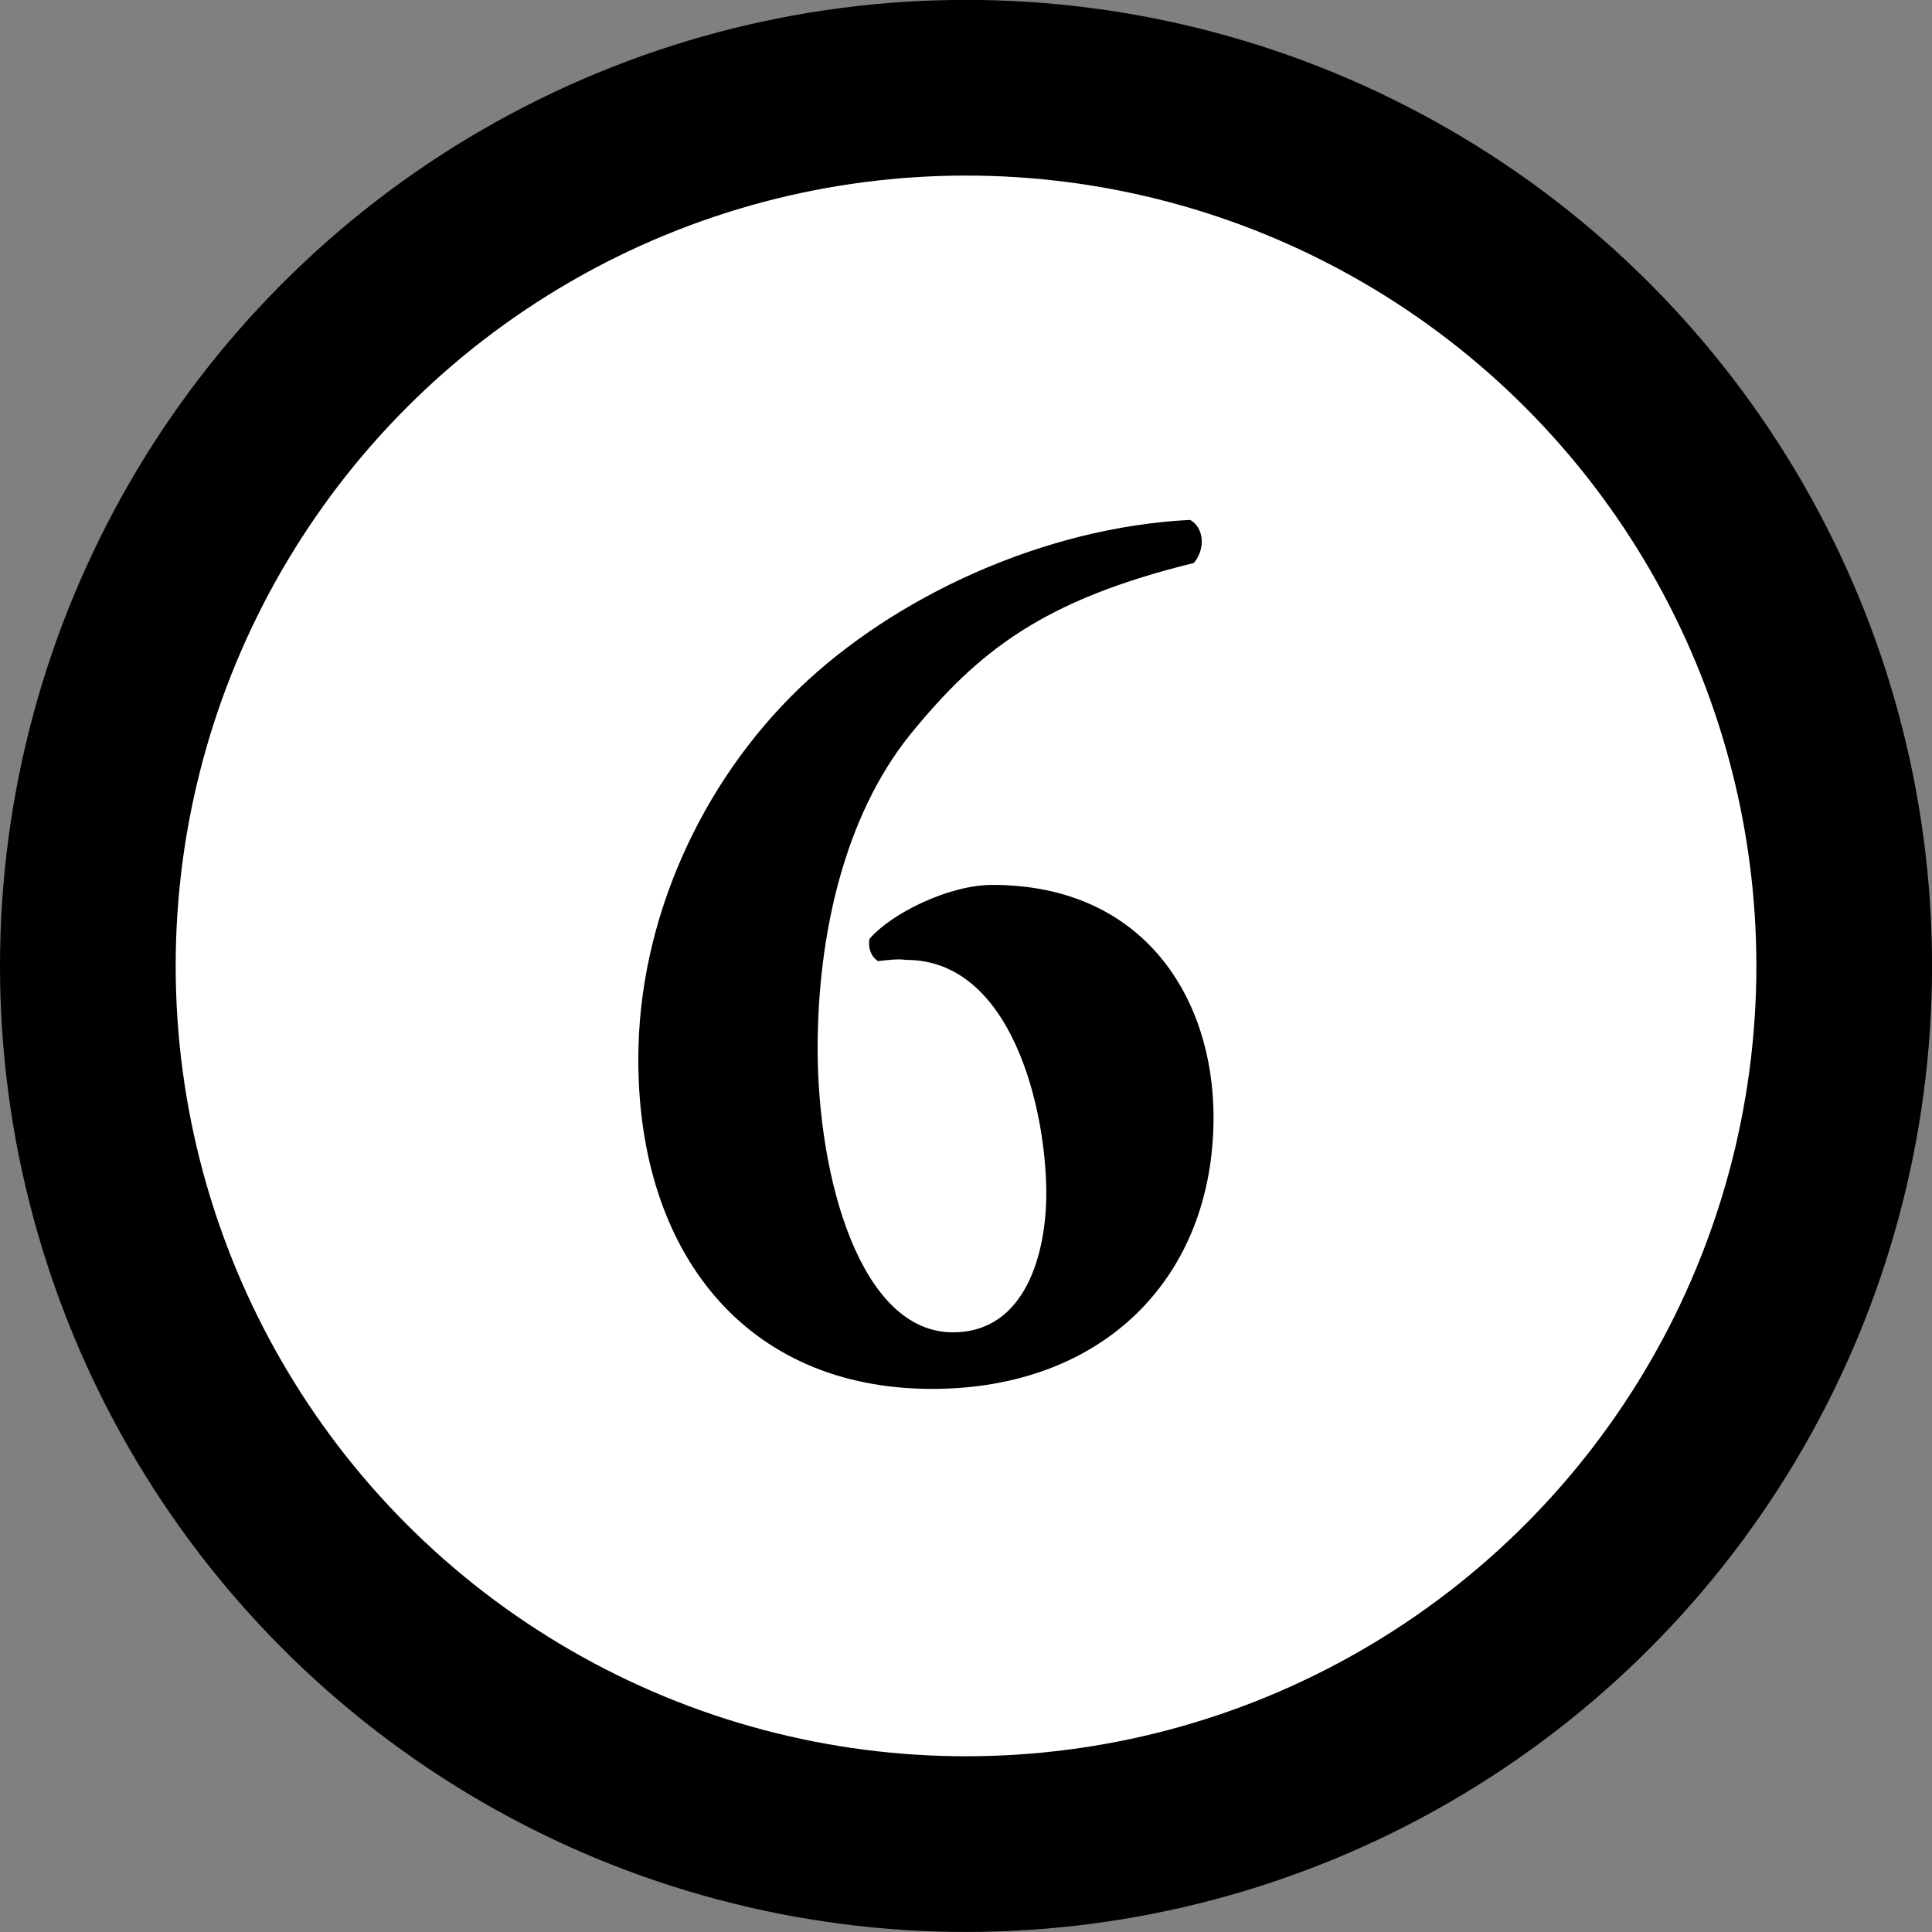 <?xml version="1.0" encoding="utf-8"?>
<!-- Generator: Adobe Illustrator 13.0.0, SVG Export Plug-In . SVG Version: 6.00 Build 14948)  -->
<!DOCTYPE svg PUBLIC "-//W3C//DTD SVG 1.1//EN" "http://www.w3.org/Graphics/SVG/1.1/DTD/svg11.dtd">
<svg version="1.1" id="レイヤー_1" xmlns="http://www.w3.org/2000/svg" xmlns:xlink="http://www.w3.org/1999/xlink" x="0px"
	 y="0px" width="35.961px" height="35.961px" viewBox="0 0 35.961 35.961" enable-background="new 0 0 35.961 35.961"
	 xml:space="preserve">
<rect x="0" y="0" width="35.961" height="35.961" fill="#808080" stroke="none"/>
<g>
	<path fill="#FFFFFF" d="M34.329,17.979c0,9.028-7.317,16.347-16.347,16.347c-9.027,0-16.347-7.318-16.347-16.347
		c0-9.026,7.32-16.345,16.347-16.345C27.01,1.635,34.329,8.953,34.329,17.979"/>
	<circle fill="none" stroke="#000000" stroke-width="3.27" stroke-miterlimit="10" cx="17.981" cy="17.979" r="16.346"/>
	<path d="M14.877,12.812c1.761-1.693,4.53-2.997,7.275-3.135c0.251,0.138,0.298,0.527,0.069,0.802
		c-2.792,0.686-4.004,1.624-5.286,3.202c-1.212,1.509-1.716,3.706-1.716,5.833c0,2.426,0.802,5.285,2.517,5.285
		c1.374,0,1.739-1.51,1.739-2.585c0-1.558-0.641-4.347-2.607-4.347c-0.16-0.022-0.321,0-0.526,0.022
		c-0.138-0.091-0.184-0.252-0.16-0.411c0.412-0.481,1.486-1.007,2.287-1.007c2.838,0,4.119,2.126,4.119,4.323
		c0,2.996-2.061,5.058-5.239,5.058c-3.478,0-5.468-2.543-5.468-6.131C11.879,17.136,13.046,14.574,14.877,12.812"/>
</g>
</svg>
